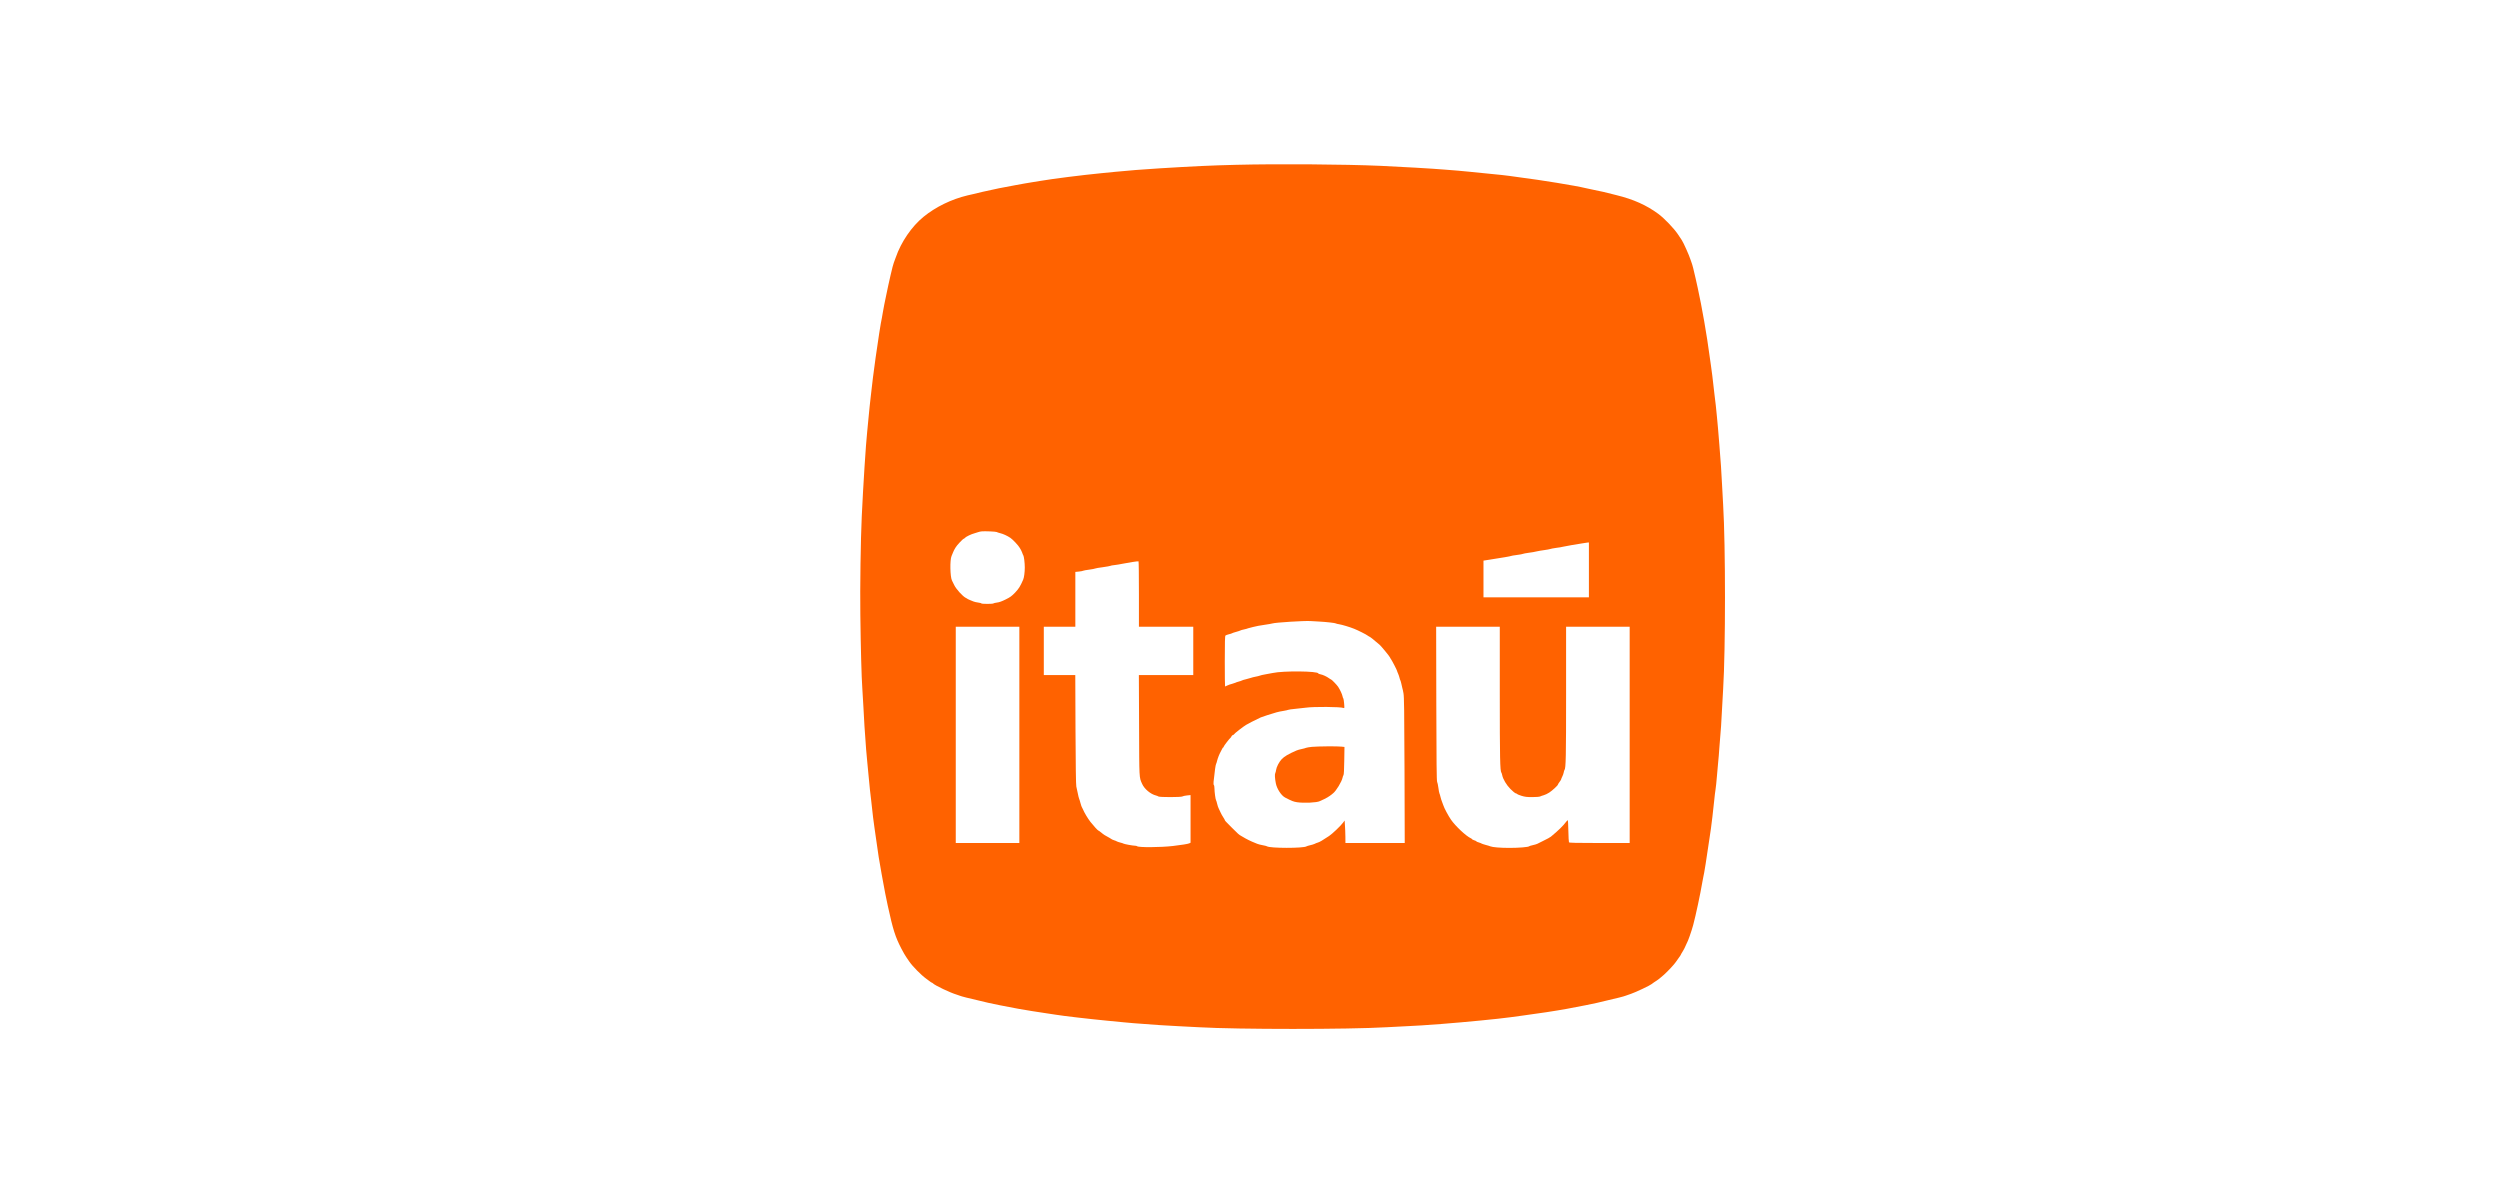 <svg width="176" height="84" viewBox="0 0 176 84" fill="none" xmlns="http://www.w3.org/2000/svg">
<path d="M87.029 11.603C85.276 11.645 83.99 11.706 81.634 11.851C80.543 11.917 79.353 12.012 78.516 12.096C78.305 12.119 77.865 12.161 77.54 12.192C76.174 12.326 74.146 12.582 73.293 12.727C73.113 12.758 72.849 12.8 72.7 12.823C72.555 12.842 72.294 12.888 72.126 12.919C71.958 12.95 71.675 13.003 71.495 13.034C70.863 13.141 69.789 13.359 69.18 13.504C69.012 13.546 68.709 13.619 68.51 13.665C68.311 13.711 68.132 13.753 68.109 13.757C66.988 14.024 65.874 14.564 65.017 15.264C64.183 15.942 63.437 17.036 63.062 18.122C63.001 18.291 62.94 18.463 62.921 18.505C62.856 18.65 62.573 19.874 62.37 20.877C62.339 21.045 62.286 21.294 62.255 21.432C62.224 21.569 62.183 21.811 62.156 21.967C62.132 22.124 62.102 22.316 62.083 22.388C62.025 22.607 61.792 24.099 61.643 25.181C61.497 26.23 61.401 26.991 61.318 27.764C61.276 28.142 61.233 28.514 61.226 28.587C61.214 28.659 61.18 29.03 61.145 29.409C61.115 29.788 61.069 30.251 61.046 30.442C60.965 31.146 60.766 34.211 60.667 36.373C60.591 37.975 60.541 41.408 60.568 43.279C60.595 45.612 60.652 47.698 60.705 48.425C60.725 48.719 60.763 49.339 60.786 49.802C60.809 50.265 60.839 50.858 60.859 51.122C60.947 52.446 61.016 53.314 61.05 53.59C61.069 53.758 61.115 54.206 61.145 54.58C61.176 54.956 61.222 55.403 61.241 55.575C61.264 55.748 61.306 56.118 61.337 56.402C61.432 57.309 61.505 57.901 61.566 58.296C61.597 58.506 61.651 58.866 61.681 59.099C61.792 59.941 61.922 60.759 62.063 61.51C62.094 61.678 62.144 61.961 62.179 62.141C62.244 62.523 62.393 63.285 62.5 63.767C62.867 65.454 63.028 65.959 63.46 66.79C63.579 67.019 63.732 67.287 63.801 67.382C63.866 67.478 63.961 67.616 64.011 67.689C64.229 68.014 64.853 68.649 65.197 68.894C65.254 68.936 65.366 69.016 65.438 69.074C65.515 69.135 65.587 69.181 65.607 69.181C65.622 69.181 65.66 69.207 65.691 69.238C65.84 69.384 66.892 69.885 67.343 70.019C67.428 70.046 67.531 70.08 67.573 70.099C67.673 70.145 68.235 70.286 68.912 70.44C69.207 70.509 69.509 70.581 69.582 70.6C69.758 70.646 70.867 70.868 71.705 71.021C72.187 71.109 73.125 71.258 73.714 71.343C73.936 71.373 74.219 71.415 74.345 71.438C74.808 71.518 76.721 71.741 77.923 71.855C78.355 71.897 78.887 71.947 79.109 71.97C79.468 72.008 79.835 72.039 81.595 72.165C81.859 72.184 82.46 72.219 82.935 72.242C83.409 72.265 84.071 72.299 84.408 72.318C87.132 72.475 94.922 72.475 97.607 72.318C97.944 72.295 98.606 72.265 99.081 72.242C99.895 72.204 100.194 72.184 101.472 72.088C103.109 71.962 105.516 71.729 106.331 71.614C106.564 71.58 106.966 71.526 107.23 71.492C108.206 71.365 109.545 71.162 110.31 71.021C111.148 70.868 112.257 70.646 112.434 70.6C112.506 70.581 112.808 70.509 113.103 70.44C113.765 70.29 114.339 70.145 114.442 70.099C114.569 70.053 114.697 70.009 114.825 69.965C115.138 69.862 116.179 69.368 116.267 69.284C116.294 69.257 116.37 69.2 116.435 69.161C116.734 68.974 116.871 68.867 117.143 68.622C117.45 68.343 117.874 67.884 117.977 67.727C118.012 67.673 118.104 67.543 118.18 67.44C118.26 67.333 118.325 67.237 118.325 67.222C118.325 67.206 118.387 67.099 118.459 66.985C118.532 66.87 118.62 66.701 118.655 66.609C118.693 66.522 118.731 66.426 118.747 66.407C118.819 66.311 119.087 65.55 119.202 65.117C119.382 64.448 119.718 62.868 119.841 62.121C119.871 61.93 119.906 61.751 119.917 61.72C119.952 61.636 120.162 60.323 120.353 58.985C120.395 58.69 120.438 58.395 120.449 58.334C120.48 58.158 120.617 56.983 120.679 56.364C120.709 56.057 120.751 55.705 120.774 55.579C120.797 55.453 120.839 55.04 120.87 54.661C120.901 54.282 120.943 53.815 120.962 53.628C120.985 53.437 121.019 53.001 121.042 52.652C121.065 52.304 121.099 51.876 121.118 51.696C121.142 51.516 121.183 50.854 121.214 50.223C121.249 49.591 121.287 48.815 121.31 48.501C121.482 45.719 121.482 38.419 121.31 35.55C121.291 35.224 121.256 34.586 121.233 34.134C121.21 33.683 121.176 33.086 121.157 32.814C121.134 32.539 121.084 31.861 121.042 31.303C121 30.744 120.958 30.22 120.946 30.136C120.935 30.052 120.901 29.681 120.87 29.313C120.839 28.946 120.805 28.602 120.793 28.548C120.782 28.495 120.74 28.142 120.698 27.764C120.598 26.849 120.476 25.84 120.449 25.721C120.438 25.668 120.395 25.361 120.353 25.047C120.166 23.617 119.818 21.623 119.519 20.265C119.477 20.073 119.409 19.764 119.366 19.576C119.259 19.087 119.133 18.593 119.091 18.505C119.072 18.463 119.037 18.36 119.011 18.275C118.926 17.992 118.501 17.047 118.394 16.898C118.379 16.875 118.257 16.695 118.126 16.496C117.855 16.087 117.159 15.36 116.742 15.054C115.915 14.446 114.997 14.032 113.811 13.742C113.607 13.692 113.403 13.64 113.199 13.588C113.057 13.546 112.774 13.485 112.166 13.359C111.993 13.323 111.821 13.286 111.649 13.248C110.911 13.068 108.508 12.678 106.943 12.479C106.629 12.441 106.32 12.398 106.254 12.383C106.139 12.36 105.585 12.303 104.456 12.192C104.142 12.161 103.71 12.116 103.5 12.096C103.289 12.073 102.91 12.039 102.658 12.016C102.406 11.997 101.992 11.962 101.74 11.943C100.883 11.87 98.503 11.733 97.187 11.675C94.642 11.564 89.944 11.53 87.029 11.603H87.029ZM70.171 37.455C70.194 37.474 70.305 37.509 70.416 37.536C70.623 37.585 70.913 37.719 71.131 37.865C71.303 37.979 71.709 38.416 71.789 38.569C71.828 38.645 71.87 38.714 71.881 38.726C71.893 38.737 71.927 38.813 71.958 38.898C71.985 38.982 72.019 39.07 72.038 39.089C72.088 39.162 72.145 39.617 72.145 39.954C72.145 40.283 72.095 40.669 72.03 40.811C71.824 41.285 71.724 41.442 71.464 41.718C71.223 41.966 71.124 42.043 70.795 42.203C70.527 42.337 70.335 42.406 70.183 42.421C70.06 42.437 69.953 42.463 69.941 42.479C69.915 42.525 69.085 42.525 69.085 42.479C69.085 42.463 68.989 42.437 68.866 42.421C68.748 42.406 68.599 42.372 68.534 42.345C68.451 42.307 68.367 42.273 68.281 42.242C68.208 42.215 68.139 42.184 68.128 42.173C68.116 42.157 68.059 42.123 67.994 42.092C67.772 41.982 67.313 41.472 67.179 41.193C67.106 41.044 67.038 40.898 67.018 40.868C66.888 40.608 66.865 39.422 66.988 39.146C67.022 39.074 67.072 38.951 67.099 38.878C67.126 38.806 67.156 38.737 67.168 38.726C67.179 38.714 67.225 38.637 67.267 38.553C67.34 38.412 67.795 37.922 67.86 37.922C67.875 37.922 67.91 37.895 67.937 37.861C68.009 37.78 68.38 37.601 68.606 37.543C68.713 37.516 68.832 37.478 68.874 37.459C68.916 37.44 69.019 37.421 69.103 37.409C69.329 37.386 70.121 37.421 70.171 37.455ZM111.859 40.122V42.054H104.437V39.468L104.85 39.403C105.765 39.261 106.335 39.165 106.369 39.142C106.392 39.127 106.58 39.097 106.79 39.07C107 39.043 107.192 39.008 107.211 38.993C107.234 38.978 107.414 38.944 107.613 38.917C107.812 38.894 108.072 38.848 108.187 38.817C108.301 38.791 108.542 38.748 108.722 38.726C108.902 38.702 109.082 38.668 109.124 38.653C109.166 38.634 109.357 38.599 109.545 38.572C109.736 38.55 109.95 38.515 110.023 38.492C110.095 38.473 110.371 38.42 110.635 38.377C110.899 38.335 111.244 38.278 111.401 38.251C111.557 38.221 111.726 38.198 111.775 38.194L111.859 38.19V40.122ZM80.18 41.828V44.12H84.006V47.526H80.176L80.191 51.072C80.203 54.895 80.195 54.707 80.402 55.177C80.559 55.541 81.002 55.912 81.385 56.004C81.45 56.019 81.523 56.05 81.554 56.073C81.626 56.13 83.176 56.13 83.245 56.069C83.275 56.046 83.413 56.015 83.558 56L83.815 55.973V59.329L83.711 59.375C83.616 59.417 83.176 59.486 82.571 59.558C81.711 59.658 80.142 59.669 80.05 59.573C80.027 59.555 79.966 59.539 79.908 59.539C79.759 59.539 79.139 59.424 79.093 59.39C79.07 59.375 78.967 59.336 78.86 59.314C78.757 59.287 78.653 59.252 78.63 59.237C78.611 59.218 78.523 59.184 78.439 59.157C78.355 59.13 78.278 59.095 78.267 59.084C78.255 59.072 78.186 59.03 78.114 58.988C77.796 58.82 77.701 58.759 77.532 58.617C77.433 58.536 77.341 58.468 77.322 58.468C77.284 58.464 76.993 58.147 76.763 57.856C76.587 57.63 76.327 57.198 76.239 56.975C76.208 56.903 76.174 56.834 76.163 56.823C76.147 56.811 76.109 56.693 76.071 56.555C76.036 56.417 75.99 56.272 75.971 56.23C75.952 56.188 75.906 56.015 75.876 55.847C75.843 55.687 75.809 55.528 75.772 55.369C75.745 55.254 75.727 53.907 75.715 51.359L75.7 47.526H73.484V44.12H75.704V40.263L75.964 40.237C76.105 40.222 76.239 40.195 76.258 40.179C76.281 40.164 76.469 40.13 76.679 40.103C76.889 40.076 77.081 40.038 77.1 40.023C77.123 40.007 77.364 39.965 77.636 39.931C77.911 39.892 78.152 39.85 78.171 39.835C78.194 39.82 78.321 39.793 78.458 39.782C78.638 39.76 78.817 39.731 78.994 39.694C79.403 39.609 80.119 39.498 80.153 39.518C80.168 39.525 80.18 40.566 80.18 41.828L80.18 41.828ZM92.863 43.757C93.399 43.787 94.004 43.856 94.049 43.891C94.072 43.906 94.164 43.933 94.26 43.944C94.478 43.979 95.01 44.136 95.331 44.266C95.599 44.373 96.196 44.671 96.287 44.748C96.318 44.771 96.387 44.816 96.441 44.84C96.494 44.866 96.663 45 96.811 45.13C96.961 45.264 97.099 45.379 97.118 45.386C97.175 45.413 97.856 46.24 97.856 46.285C97.856 46.297 97.891 46.359 97.933 46.416C98.013 46.531 98.354 47.193 98.354 47.235C98.354 47.25 98.384 47.334 98.426 47.422C98.464 47.51 98.51 47.644 98.526 47.717C98.541 47.789 98.568 47.866 98.583 47.889C98.598 47.908 98.633 48.03 98.66 48.157C98.683 48.283 98.713 48.413 98.725 48.444C98.74 48.474 98.774 48.639 98.805 48.807C98.851 49.06 98.862 50.012 98.878 54.229L98.893 59.348H94.719L94.715 58.896C94.711 58.652 94.7 58.296 94.684 58.108L94.662 57.764L94.55 57.917C94.375 58.151 93.797 58.701 93.567 58.854C93.066 59.184 92.932 59.263 92.794 59.31C92.71 59.333 92.599 59.379 92.546 59.409C92.488 59.436 92.347 59.482 92.232 59.505C92.117 59.531 92.002 59.566 91.983 59.581C91.788 59.726 89.378 59.723 89.19 59.578C89.171 59.562 89.033 59.528 88.884 59.501C88.739 59.474 88.566 59.432 88.501 59.401C88.441 59.375 88.276 59.306 88.142 59.252C87.988 59.185 87.838 59.111 87.691 59.03C87.589 58.967 87.486 58.907 87.38 58.85C87.22 58.762 87.166 58.713 86.73 58.276C86.282 57.829 86.225 57.768 86.225 57.726C86.225 57.71 86.175 57.626 86.118 57.538C86.057 57.45 85.969 57.289 85.923 57.186C85.877 57.079 85.816 56.953 85.789 56.899C85.758 56.846 85.716 56.708 85.689 56.593C85.663 56.478 85.629 56.364 85.613 56.344C85.571 56.291 85.498 55.747 85.498 55.51C85.498 55.4 85.479 55.288 85.456 55.266C85.41 55.219 85.421 55.067 85.54 54.144C85.563 53.965 85.598 53.8 85.613 53.781C85.628 53.758 85.663 53.658 85.685 53.555C85.735 53.356 85.839 53.096 85.946 52.901C85.98 52.836 86.026 52.748 86.049 52.702C86.072 52.652 86.103 52.614 86.122 52.614C86.137 52.614 86.148 52.591 86.148 52.564C86.148 52.522 86.569 51.975 86.642 51.925C86.657 51.914 86.684 51.876 86.696 51.837C86.711 51.795 86.757 51.757 86.799 51.746C86.841 51.734 86.875 51.711 86.875 51.696C86.875 51.657 87.518 51.152 87.736 51.026C87.893 50.93 88.245 50.751 88.758 50.506C88.831 50.468 89.546 50.238 89.86 50.15C89.975 50.116 90.2 50.069 90.357 50.047C90.514 50.02 90.663 49.989 90.683 49.974C90.705 49.959 90.935 49.924 91.199 49.901C91.463 49.878 91.788 49.84 91.926 49.821C92.469 49.741 94.378 49.756 94.581 49.84C94.65 49.871 94.654 49.856 94.627 49.53C94.612 49.343 94.585 49.182 94.57 49.17C94.55 49.159 94.528 49.087 94.512 49.01C94.485 48.868 94.34 48.559 94.203 48.348C94.114 48.214 93.743 47.831 93.701 47.831C93.686 47.831 93.621 47.793 93.556 47.743C93.387 47.621 93.116 47.499 92.951 47.468C92.871 47.453 92.806 47.426 92.806 47.41C92.806 47.242 90.334 47.215 89.592 47.38C89.496 47.399 89.275 47.441 89.095 47.472C88.915 47.502 88.735 47.544 88.693 47.564C88.651 47.583 88.513 47.617 88.387 47.64C88.261 47.663 88.123 47.698 88.081 47.717C88.038 47.736 87.886 47.778 87.74 47.812C87.595 47.847 87.457 47.885 87.434 47.904C87.411 47.92 87.308 47.958 87.201 47.984C87.098 48.011 86.99 48.05 86.971 48.065C86.948 48.08 86.845 48.114 86.741 48.141C86.635 48.164 86.485 48.218 86.409 48.256C86.329 48.298 86.256 48.329 86.244 48.329C86.233 48.329 86.225 47.529 86.225 46.554C86.225 45.172 86.237 44.771 86.275 44.74C86.302 44.717 86.409 44.679 86.512 44.652C86.619 44.629 86.723 44.595 86.741 44.579C86.765 44.564 86.891 44.518 87.029 44.483C87.166 44.445 87.296 44.403 87.316 44.388C87.338 44.369 87.457 44.338 87.579 44.312C87.706 44.285 87.836 44.25 87.866 44.231C87.901 44.216 88.058 44.174 88.215 44.14C88.337 44.116 88.458 44.089 88.578 44.059C88.62 44.047 88.834 44.013 89.056 43.982C89.278 43.952 89.512 43.91 89.573 43.891C89.795 43.822 91.799 43.696 92.251 43.722C92.377 43.73 92.653 43.745 92.863 43.757L92.863 43.757ZM71.762 51.734V59.348H67.286V44.12H71.762V51.734ZM105.585 48.864C105.585 53.395 105.604 54.271 105.696 54.393C105.715 54.412 105.738 54.489 105.753 54.562C105.807 54.848 106.056 55.266 106.338 55.548C106.488 55.702 106.656 55.836 106.709 55.851C106.767 55.863 106.809 55.885 106.809 55.901C106.809 55.916 106.943 55.969 107.107 56.023C107.353 56.1 107.483 56.115 107.865 56.115C108.133 56.115 108.366 56.096 108.42 56.073C108.469 56.046 108.588 56.008 108.684 55.981C108.78 55.954 108.952 55.874 109.066 55.797C109.281 55.66 109.679 55.292 109.679 55.231C109.679 55.212 109.732 55.128 109.793 55.047C109.858 54.963 109.908 54.879 109.908 54.856C109.908 54.833 109.943 54.753 109.981 54.676C110.023 54.6 110.069 54.47 110.084 54.389C110.096 54.305 110.122 54.221 110.142 54.202C110.237 54.079 110.253 53.307 110.253 48.819V44.12H114.729V59.348H112.609C110.953 59.348 110.478 59.336 110.455 59.298C110.44 59.275 110.421 58.912 110.413 58.495C110.406 58.081 110.386 57.741 110.371 57.741C110.356 57.741 110.31 57.787 110.264 57.844C110.05 58.135 109.713 58.464 109.185 58.9C109.109 58.961 108.952 59.045 108.608 59.214C108.451 59.29 108.279 59.379 108.225 59.405C108.171 59.432 108.026 59.474 107.899 59.501C107.773 59.528 107.662 59.562 107.651 59.578C107.613 59.635 106.935 59.692 106.266 59.692C105.608 59.692 105.072 59.646 104.915 59.581C104.873 59.562 104.728 59.516 104.59 59.482C104.453 59.447 104.326 59.401 104.303 59.386C104.284 59.371 104.193 59.332 104.104 59.306C104.012 59.283 103.94 59.248 103.94 59.233C103.94 59.218 103.871 59.184 103.787 59.157C103.703 59.13 103.634 59.095 103.634 59.08C103.634 59.065 103.592 59.034 103.542 59.011C103.213 58.862 102.467 58.162 102.153 57.71C101.962 57.435 101.667 56.884 101.606 56.681C101.583 56.601 101.537 56.482 101.51 56.421C101.483 56.356 101.438 56.218 101.414 56.115C101.391 56.008 101.357 55.897 101.338 55.859C101.319 55.824 101.284 55.644 101.262 55.457C101.239 55.273 101.197 55.086 101.174 55.043C101.139 54.986 101.124 53.62 101.116 49.542L101.105 44.12H105.585L105.585 48.864Z" fill="#FF6200"/>
<path d="M92.367 52.578C92.18 52.597 91.988 52.627 91.946 52.647C91.904 52.67 91.766 52.704 91.64 52.731C91.518 52.754 91.353 52.8 91.277 52.834C90.703 53.083 90.423 53.247 90.232 53.446C90.049 53.638 89.865 53.994 89.834 54.215C89.826 54.292 89.799 54.392 89.777 54.433C89.735 54.522 89.75 54.793 89.819 55.149C89.895 55.535 90.202 56.006 90.473 56.148C90.955 56.396 91.047 56.434 91.315 56.477C91.797 56.549 92.715 56.507 92.914 56.4C92.948 56.381 93.09 56.316 93.228 56.255C93.366 56.19 93.545 56.086 93.63 56.021C93.714 55.956 93.809 55.88 93.844 55.853C94.062 55.688 94.464 55.023 94.517 54.747C94.529 54.678 94.559 54.598 94.582 54.567C94.609 54.533 94.628 54.181 94.636 53.549L94.651 52.585L94.444 52.563C94.165 52.528 92.788 52.54 92.367 52.578Z" fill="#FF6200"/>
</svg>
